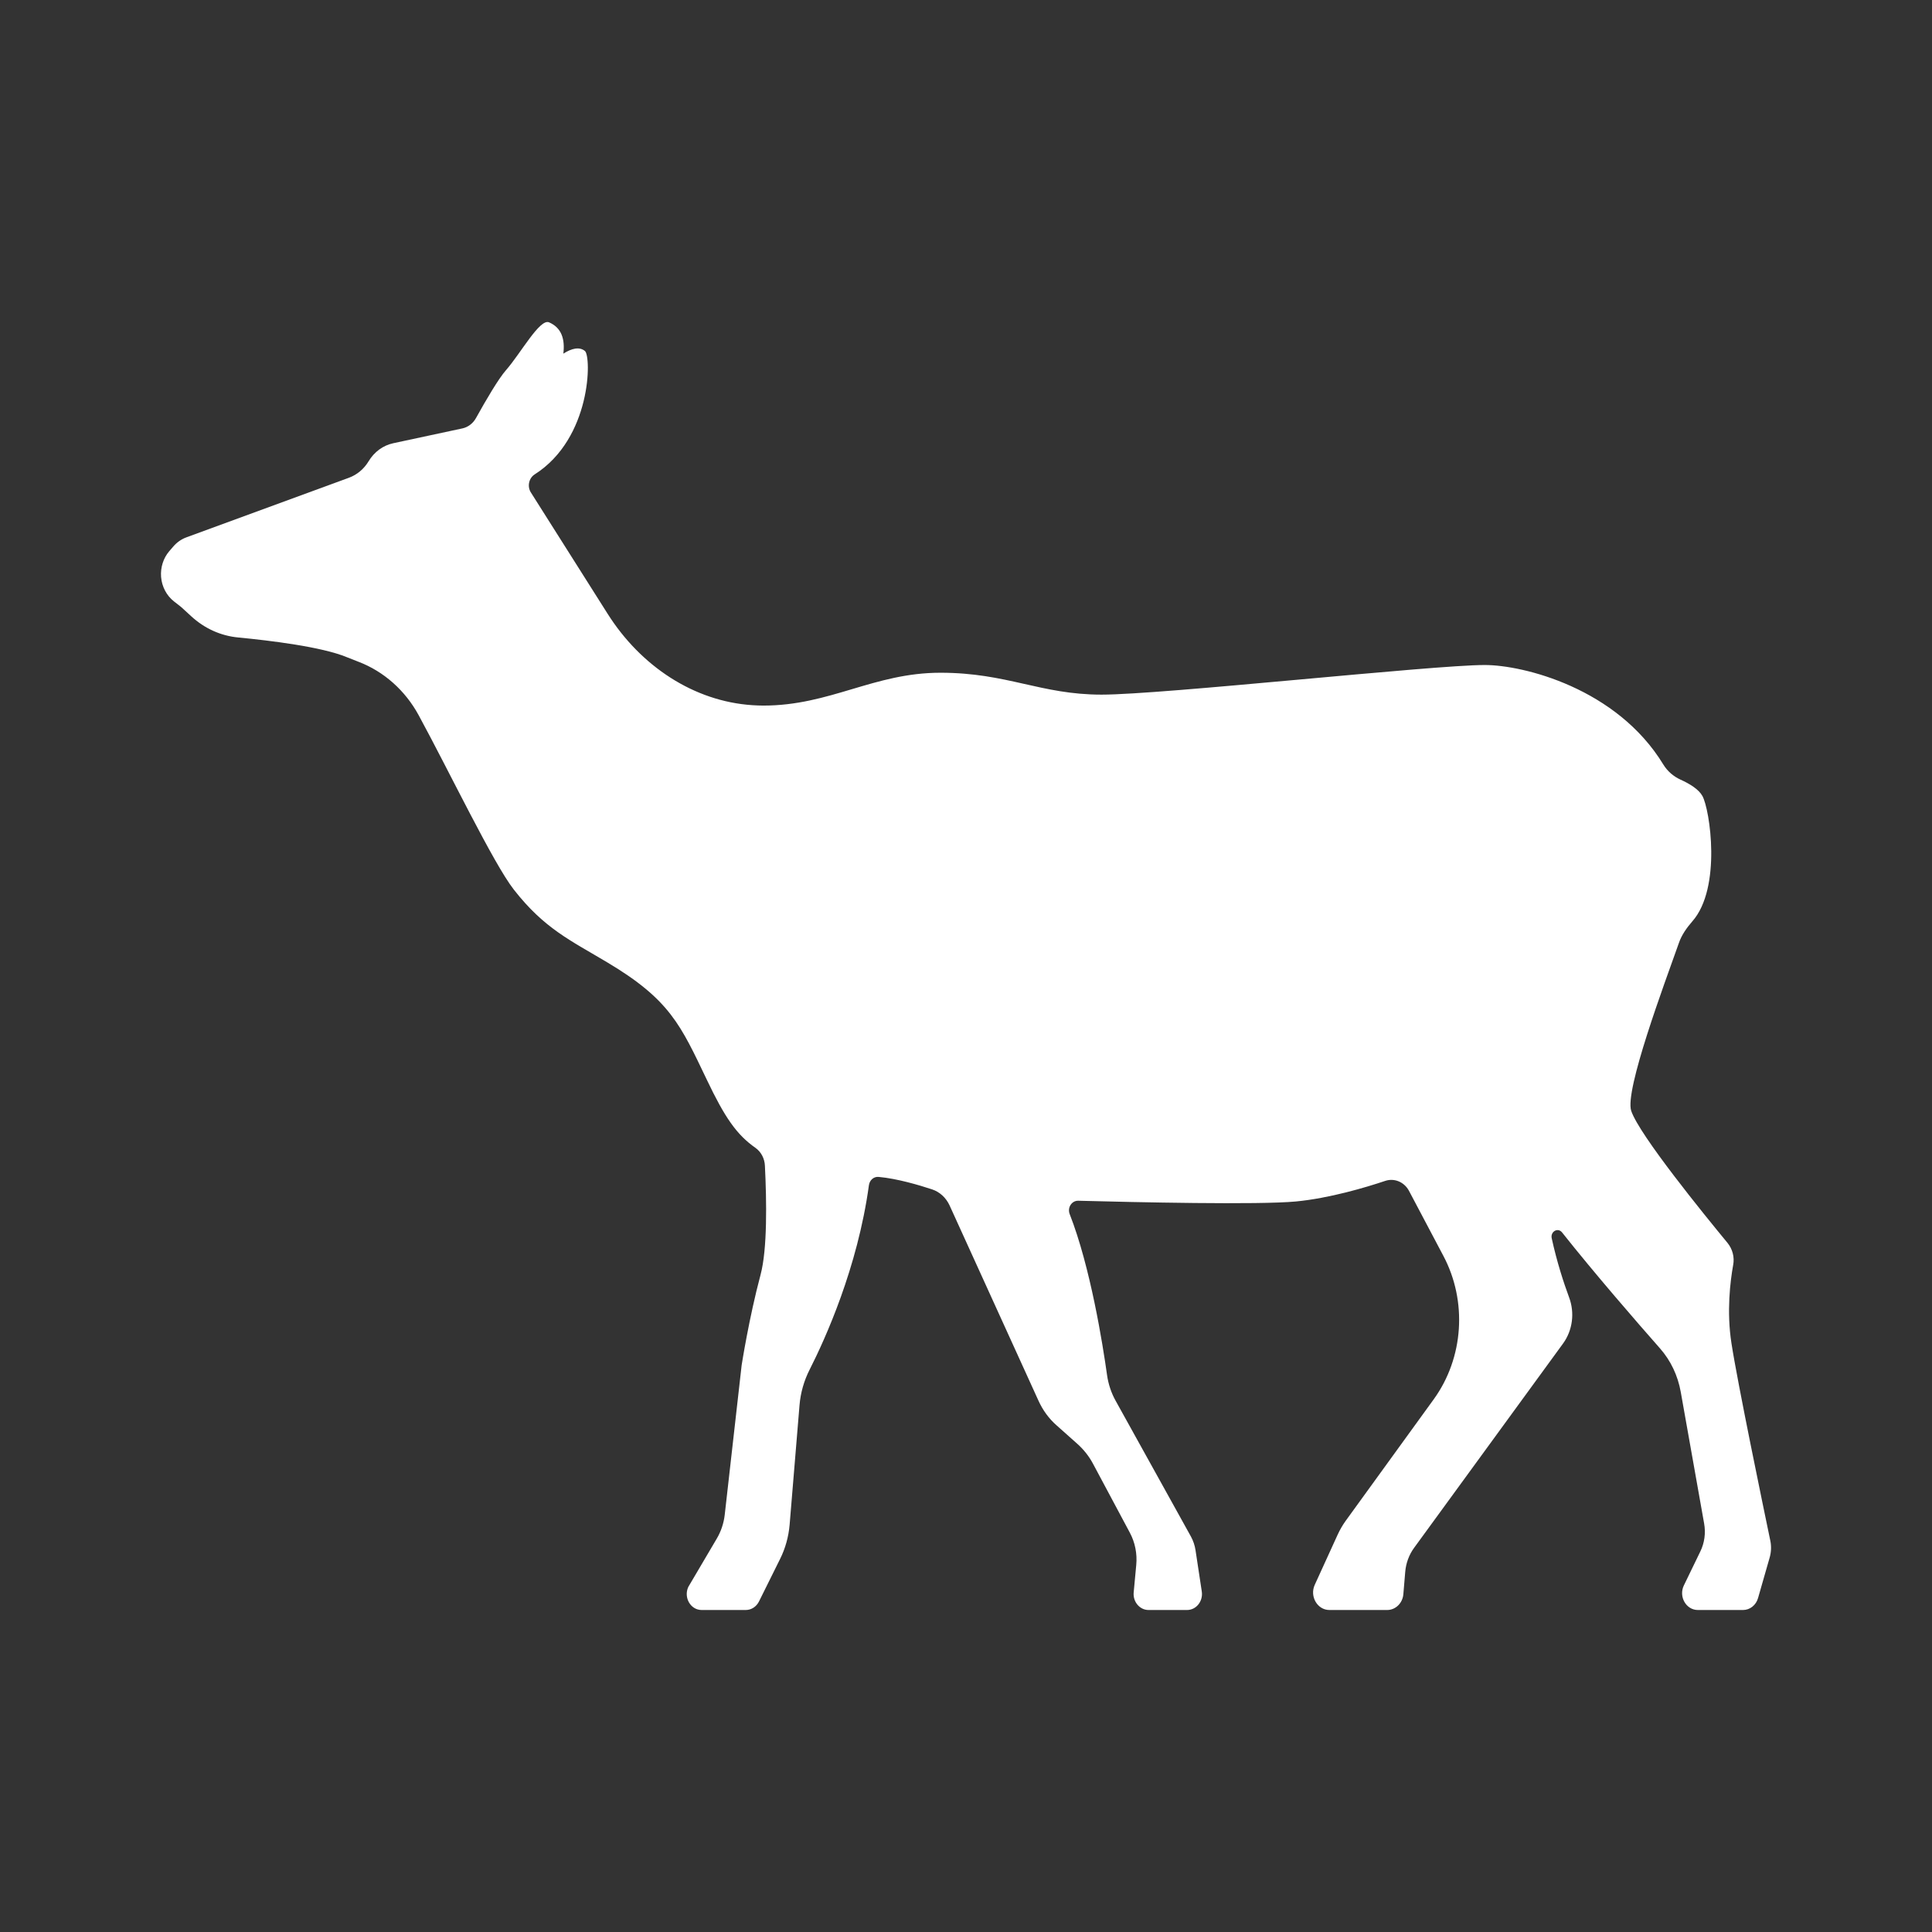 <svg width="24" height="24" viewBox="0 0 24 24" fill="white" xmlns="http://www.w3.org/2000/svg">
<rect x="0" y="0" width="24" height="24" fill="#333333" stroke="none"/>
<path fill-rule="evenodd" clip-rule="evenodd" d="M2.313 6.676L4.334 5.935C4.435 5.898 4.521 5.826 4.579 5.73C4.649 5.613 4.759 5.533 4.885 5.506L5.743 5.322C5.814 5.307 5.876 5.26 5.913 5.193C6.04 4.964 6.193 4.704 6.285 4.599C6.467 4.392 6.705 3.955 6.82 4.004C6.977 4.071 7.02 4.215 6.998 4.393C7.104 4.326 7.198 4.305 7.266 4.36C7.348 4.428 7.349 5.444 6.642 5.893C6.569 5.94 6.547 6.043 6.595 6.118L7.549 7.626C7.96 8.275 8.618 8.712 9.346 8.76C9.392 8.763 9.438 8.765 9.483 8.765C10.313 8.765 10.854 8.357 11.683 8.357C12.512 8.357 12.927 8.629 13.684 8.629C14.441 8.629 17.794 8.261 18.444 8.261C18.922 8.261 20.085 8.548 20.663 9.498C20.715 9.583 20.791 9.646 20.878 9.686C20.991 9.737 21.102 9.805 21.148 9.888C21.241 10.056 21.389 11.029 21.023 11.445C20.953 11.526 20.89 11.613 20.855 11.716C20.678 12.216 20.178 13.551 20.264 13.801C20.367 14.102 21.172 15.091 21.46 15.44C21.521 15.515 21.549 15.616 21.53 15.714C21.494 15.915 21.447 16.292 21.509 16.688C21.586 17.187 21.904 18.718 21.991 19.137C22.006 19.207 22.003 19.281 21.983 19.35L21.839 19.852C21.814 19.94 21.738 20 21.653 20H21.091C20.945 20 20.85 19.833 20.918 19.694L21.121 19.275C21.174 19.168 21.191 19.044 21.169 18.924L20.879 17.292C20.843 17.088 20.754 16.901 20.621 16.75C20.338 16.429 19.813 15.825 19.404 15.309C19.352 15.245 19.258 15.299 19.276 15.382C19.34 15.676 19.424 15.933 19.492 16.117C19.564 16.309 19.535 16.526 19.418 16.688L17.567 19.227C17.503 19.314 17.465 19.419 17.456 19.529L17.433 19.803C17.424 19.915 17.336 20 17.232 20H16.514C16.365 20 16.267 19.831 16.332 19.688L16.617 19.064C16.645 19.003 16.678 18.946 16.716 18.893L17.81 17.383C18.183 16.868 18.23 16.163 17.928 15.597L17.503 14.793C17.444 14.683 17.322 14.632 17.209 14.669C16.962 14.752 16.514 14.885 16.1 14.925C15.636 14.969 14.108 14.935 13.395 14.916C13.313 14.914 13.257 15.001 13.288 15.082C13.546 15.74 13.698 16.696 13.752 17.08C13.768 17.194 13.804 17.303 13.86 17.403L14.795 19.089C14.823 19.141 14.842 19.197 14.851 19.256L14.929 19.77C14.947 19.89 14.861 20 14.746 20H14.267C14.158 20 14.072 19.898 14.083 19.782L14.115 19.439C14.128 19.3 14.1 19.16 14.035 19.039L13.582 18.191C13.531 18.093 13.463 18.007 13.382 17.935L13.126 17.707C13.03 17.623 12.953 17.517 12.899 17.397L11.796 14.974C11.752 14.879 11.675 14.807 11.579 14.775C11.415 14.721 11.146 14.641 10.915 14.62C10.855 14.614 10.803 14.659 10.794 14.723C10.653 15.75 10.249 16.637 10.057 17.015C9.988 17.151 9.945 17.3 9.932 17.455L9.809 18.941C9.796 19.09 9.756 19.235 9.69 19.367L9.428 19.895C9.395 19.96 9.333 20 9.264 20H8.716C8.579 20 8.49 19.846 8.55 19.714L8.903 19.115C8.957 19.024 8.991 18.922 9.003 18.816L9.213 16.959C9.213 16.959 9.303 16.378 9.448 15.835C9.533 15.517 9.524 14.921 9.502 14.481C9.498 14.391 9.455 14.31 9.386 14.26C9.149 14.095 9.001 13.876 8.781 13.414C8.456 12.736 8.324 12.419 7.542 11.954C7.085 11.681 6.761 11.535 6.383 11.051C6.127 10.723 5.583 9.587 5.201 8.885C5.033 8.576 4.768 8.341 4.454 8.221C4.411 8.205 4.363 8.186 4.309 8.164C3.996 8.034 3.352 7.957 2.96 7.919C2.743 7.899 2.54 7.807 2.375 7.655L2.266 7.555C2.258 7.548 2.25 7.541 2.242 7.534L2.16 7.47C2.069 7.398 2.011 7.288 2.001 7.167C1.992 7.051 2.028 6.935 2.101 6.849L2.151 6.791C2.195 6.739 2.251 6.699 2.313 6.676Z" fill="inherit"></path>
</svg>